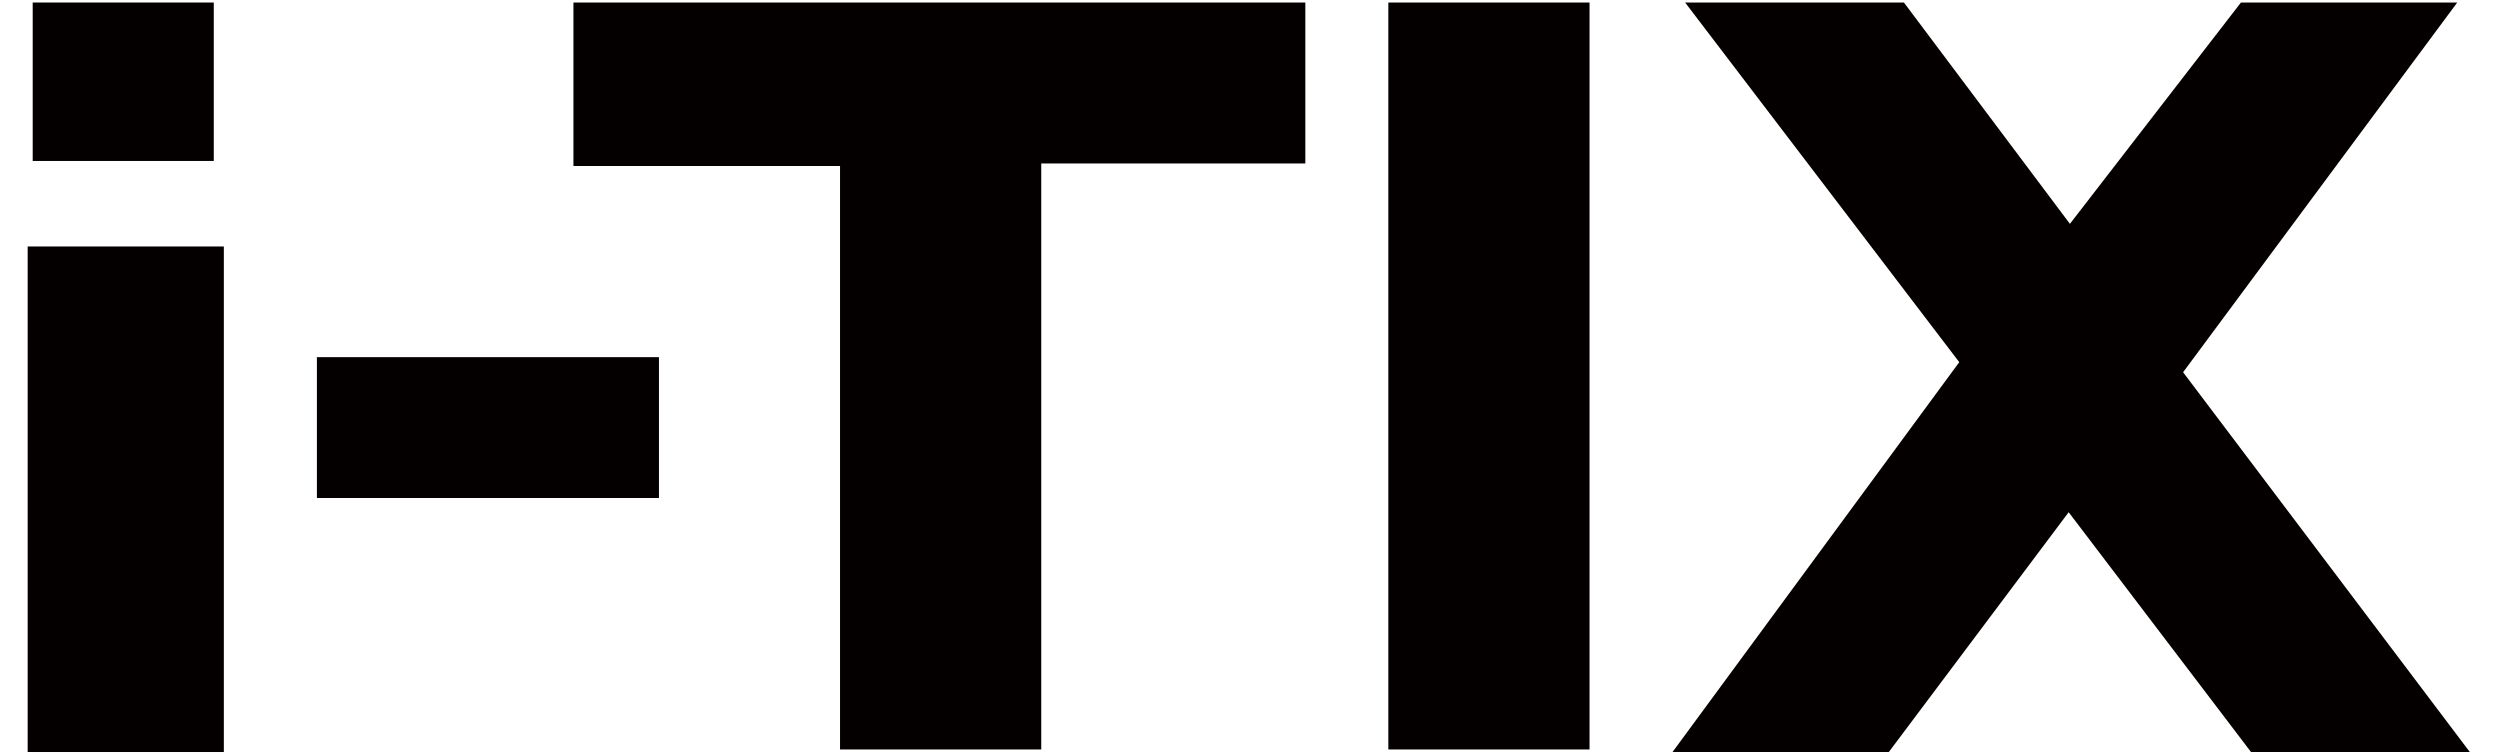 <?xml version="1.0" encoding="UTF-8"?>
<svg id="Layer_1" data-name="Layer 1" xmlns="http://www.w3.org/2000/svg" version="1.1" viewBox="0 0 99.4 30">
  <defs>
    <style>
      .cls-1 {
        fill: #040000;
        stroke-width: 0px;
      }
    </style>
  </defs>
  <path class="cls-1" d="M1.1,9.8h7.8v20.1H1.1V9.8ZM1.3.1h7.2v6.3H1.3V.1Z"/>
  <path class="cls-1" d="M12.6,14.2h13.6v5.6h-13.6v-5.6Z"/>
  <path class="cls-1" d="M33.3,6.6h-10.5V.1h29.1v6.4h-10.5v23.3h-8V6.6Z"/>
  <path class="cls-1" d="M63.2.1v29.7h-8V.1h8Z"/>
  <path class="cls-1" d="M82.3,20.3l-7.2,9.6h-8.6l11.4-15.5L67,.1h8.7l6.6,8.8L89.1.1h8.6l-10.9,14.7,11.4,15.1h-8.7l-7.3-9.6Z"/>
</svg>